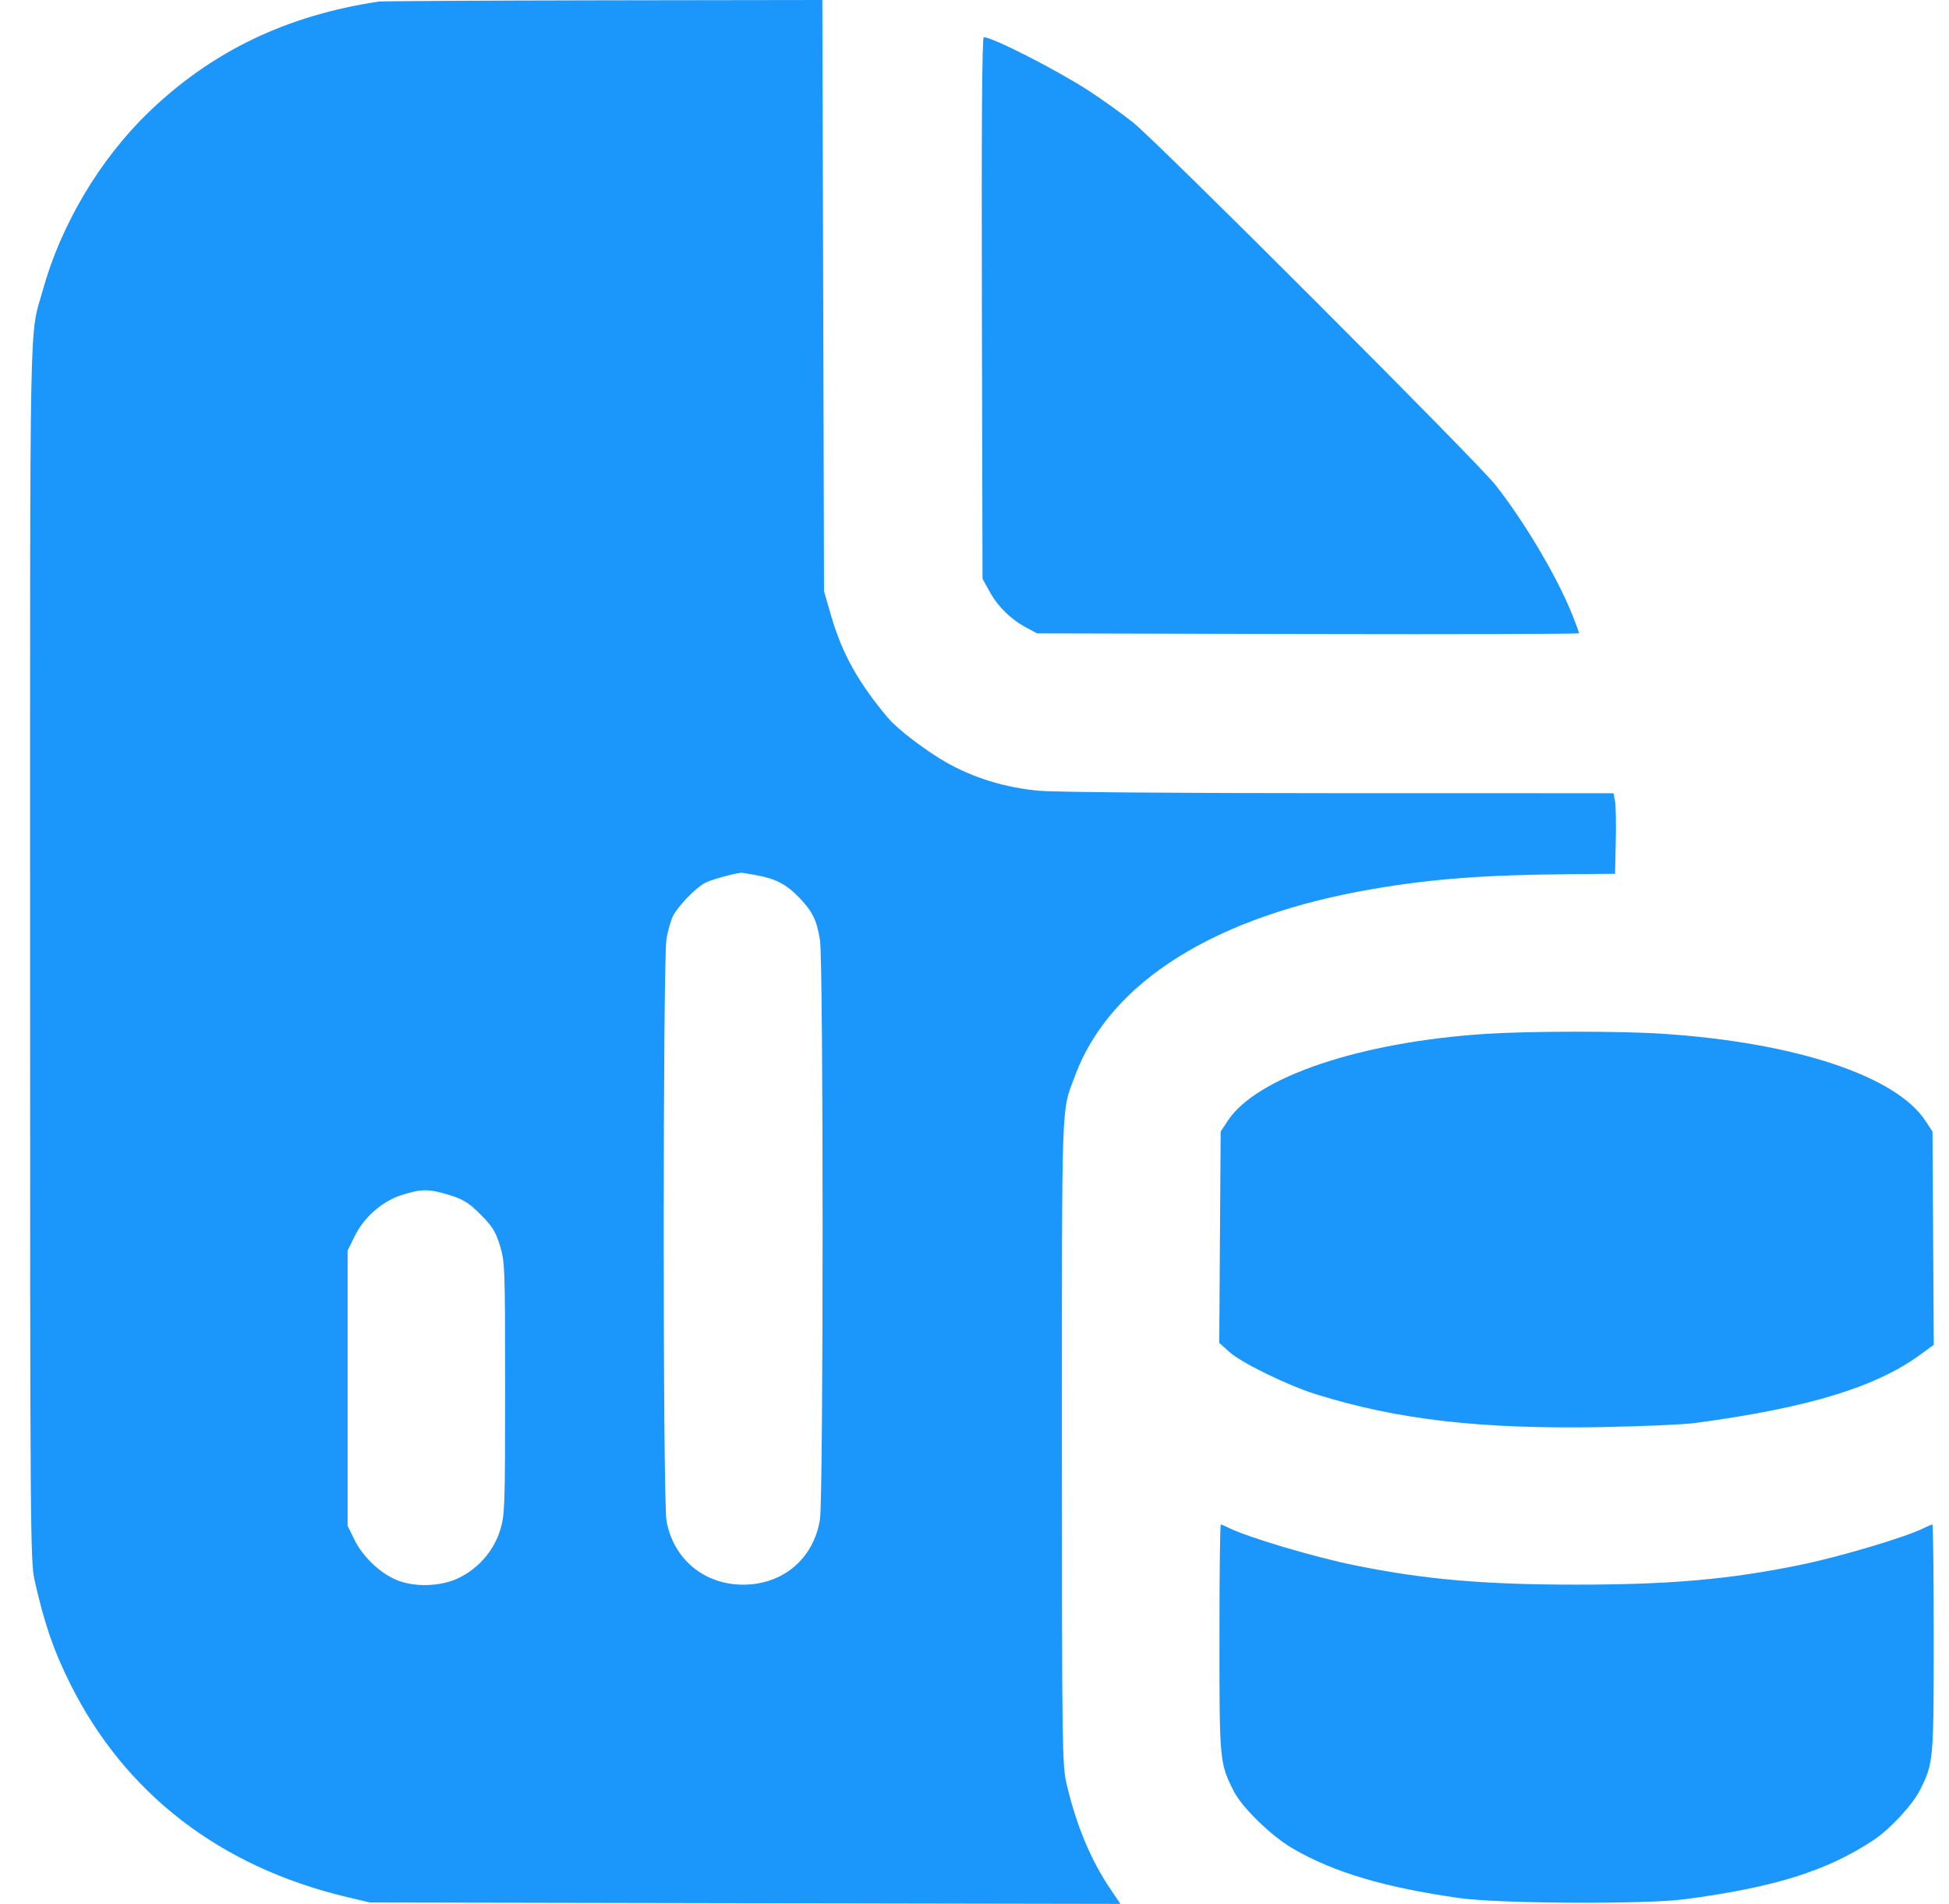 <?xml version="1.0" encoding="UTF-8"?> <svg xmlns="http://www.w3.org/2000/svg" width="43" height="42" viewBox="0 0 43 42" fill="none"><path fill-rule="evenodd" clip-rule="evenodd" d="M8.353 0.035C6.318 0.34 4.666 1.136 3.273 2.482C2.199 3.52 1.346 4.955 0.945 6.398C0.642 7.489 0.664 6.347 0.664 20.999C0.664 33.736 0.669 34.446 0.763 34.861C0.979 35.819 1.181 36.407 1.547 37.141C2.756 39.566 4.853 41.182 7.654 41.849L8.161 41.969L16.441 41.985L24.72 42L24.506 41.684C24.067 41.038 23.743 40.261 23.53 39.345C23.434 38.931 23.429 38.534 23.429 31.799C23.429 24.062 23.411 24.56 23.717 23.733C24.485 21.661 26.808 20.205 30.296 19.61C31.6 19.387 32.758 19.3 34.619 19.285L35.632 19.276L35.648 18.565C35.657 18.174 35.65 17.774 35.632 17.677L35.599 17.499L29.569 17.498C26.055 17.498 23.284 17.476 22.928 17.444C22.181 17.378 21.472 17.16 20.857 16.807C20.415 16.553 19.798 16.082 19.601 15.848C18.933 15.057 18.577 14.417 18.33 13.562L18.18 13.042L18.162 6.521L18.143 0L13.316 0.007C10.662 0.012 8.428 0.024 8.353 0.035ZM21.663 6.795L21.677 12.769L21.838 13.059C22.021 13.388 22.303 13.663 22.646 13.847L22.881 13.972L28.86 13.987C32.148 13.995 34.838 13.987 34.838 13.969C34.838 13.951 34.773 13.772 34.693 13.571C34.356 12.729 33.649 11.532 32.993 10.697C32.595 10.189 25.542 3.135 24.997 2.7C24.766 2.516 24.331 2.204 24.031 2.008C23.334 1.553 21.898 0.82 21.704 0.82C21.667 0.82 21.653 2.797 21.663 6.795ZM16.7 19.309C17.117 19.386 17.356 19.512 17.636 19.805C17.926 20.109 18.02 20.3 18.09 20.732C18.169 21.215 18.168 33.036 18.09 33.522C17.95 34.384 17.274 34.958 16.397 34.958C15.536 34.958 14.858 34.395 14.705 33.553C14.622 33.097 14.623 21.143 14.706 20.695C14.739 20.518 14.803 20.298 14.848 20.207C14.957 19.991 15.341 19.591 15.549 19.48C15.677 19.411 16.106 19.289 16.346 19.253C16.363 19.251 16.522 19.276 16.7 19.309ZM32.786 22.807C30.009 22.985 27.714 23.76 27.082 24.732L26.931 24.963L26.915 27.293L26.9 29.623L27.12 29.822C27.389 30.064 28.405 30.561 29.033 30.757C30.84 31.32 32.656 31.529 35.331 31.482C36.218 31.466 37.154 31.425 37.41 31.39C39.903 31.054 41.388 30.601 42.376 29.877L42.664 29.666L42.65 27.315L42.636 24.963L42.485 24.732C41.836 23.734 39.602 22.994 36.665 22.804C35.732 22.743 33.751 22.745 32.786 22.807ZM9.916 26.363C10.223 26.458 10.341 26.531 10.601 26.791C10.861 27.051 10.934 27.168 11.029 27.475C11.139 27.831 11.144 27.959 11.144 30.623C11.144 33.251 11.138 33.42 11.034 33.757C10.893 34.212 10.551 34.605 10.115 34.813C9.71 35.006 9.12 35.019 8.724 34.844C8.364 34.685 8 34.331 7.82 33.967L7.669 33.658V30.623V27.588L7.822 27.276C8.031 26.851 8.433 26.498 8.865 26.361C9.299 26.224 9.465 26.224 9.916 26.363ZM26.904 36.136C26.904 38.853 26.907 38.895 27.218 39.51C27.403 39.875 28.045 40.5 28.518 40.776C29.423 41.304 30.554 41.64 32.212 41.873C33.083 41.996 36.299 42.012 37.164 41.898C39.152 41.635 40.305 41.274 41.334 40.593C41.696 40.353 42.191 39.821 42.358 39.491C42.658 38.898 42.663 38.841 42.663 36.136C42.663 34.758 42.65 33.631 42.633 33.631C42.617 33.631 42.537 33.664 42.455 33.705C42.053 33.908 40.589 34.344 39.708 34.524C38.145 34.843 36.846 34.957 34.783 34.957C32.72 34.957 31.421 34.843 29.858 34.524C28.978 34.344 27.514 33.908 27.111 33.705C27.03 33.664 26.95 33.631 26.934 33.631C26.917 33.631 26.904 34.758 26.904 36.136Z" fill="#1B97FC"></path></svg> 